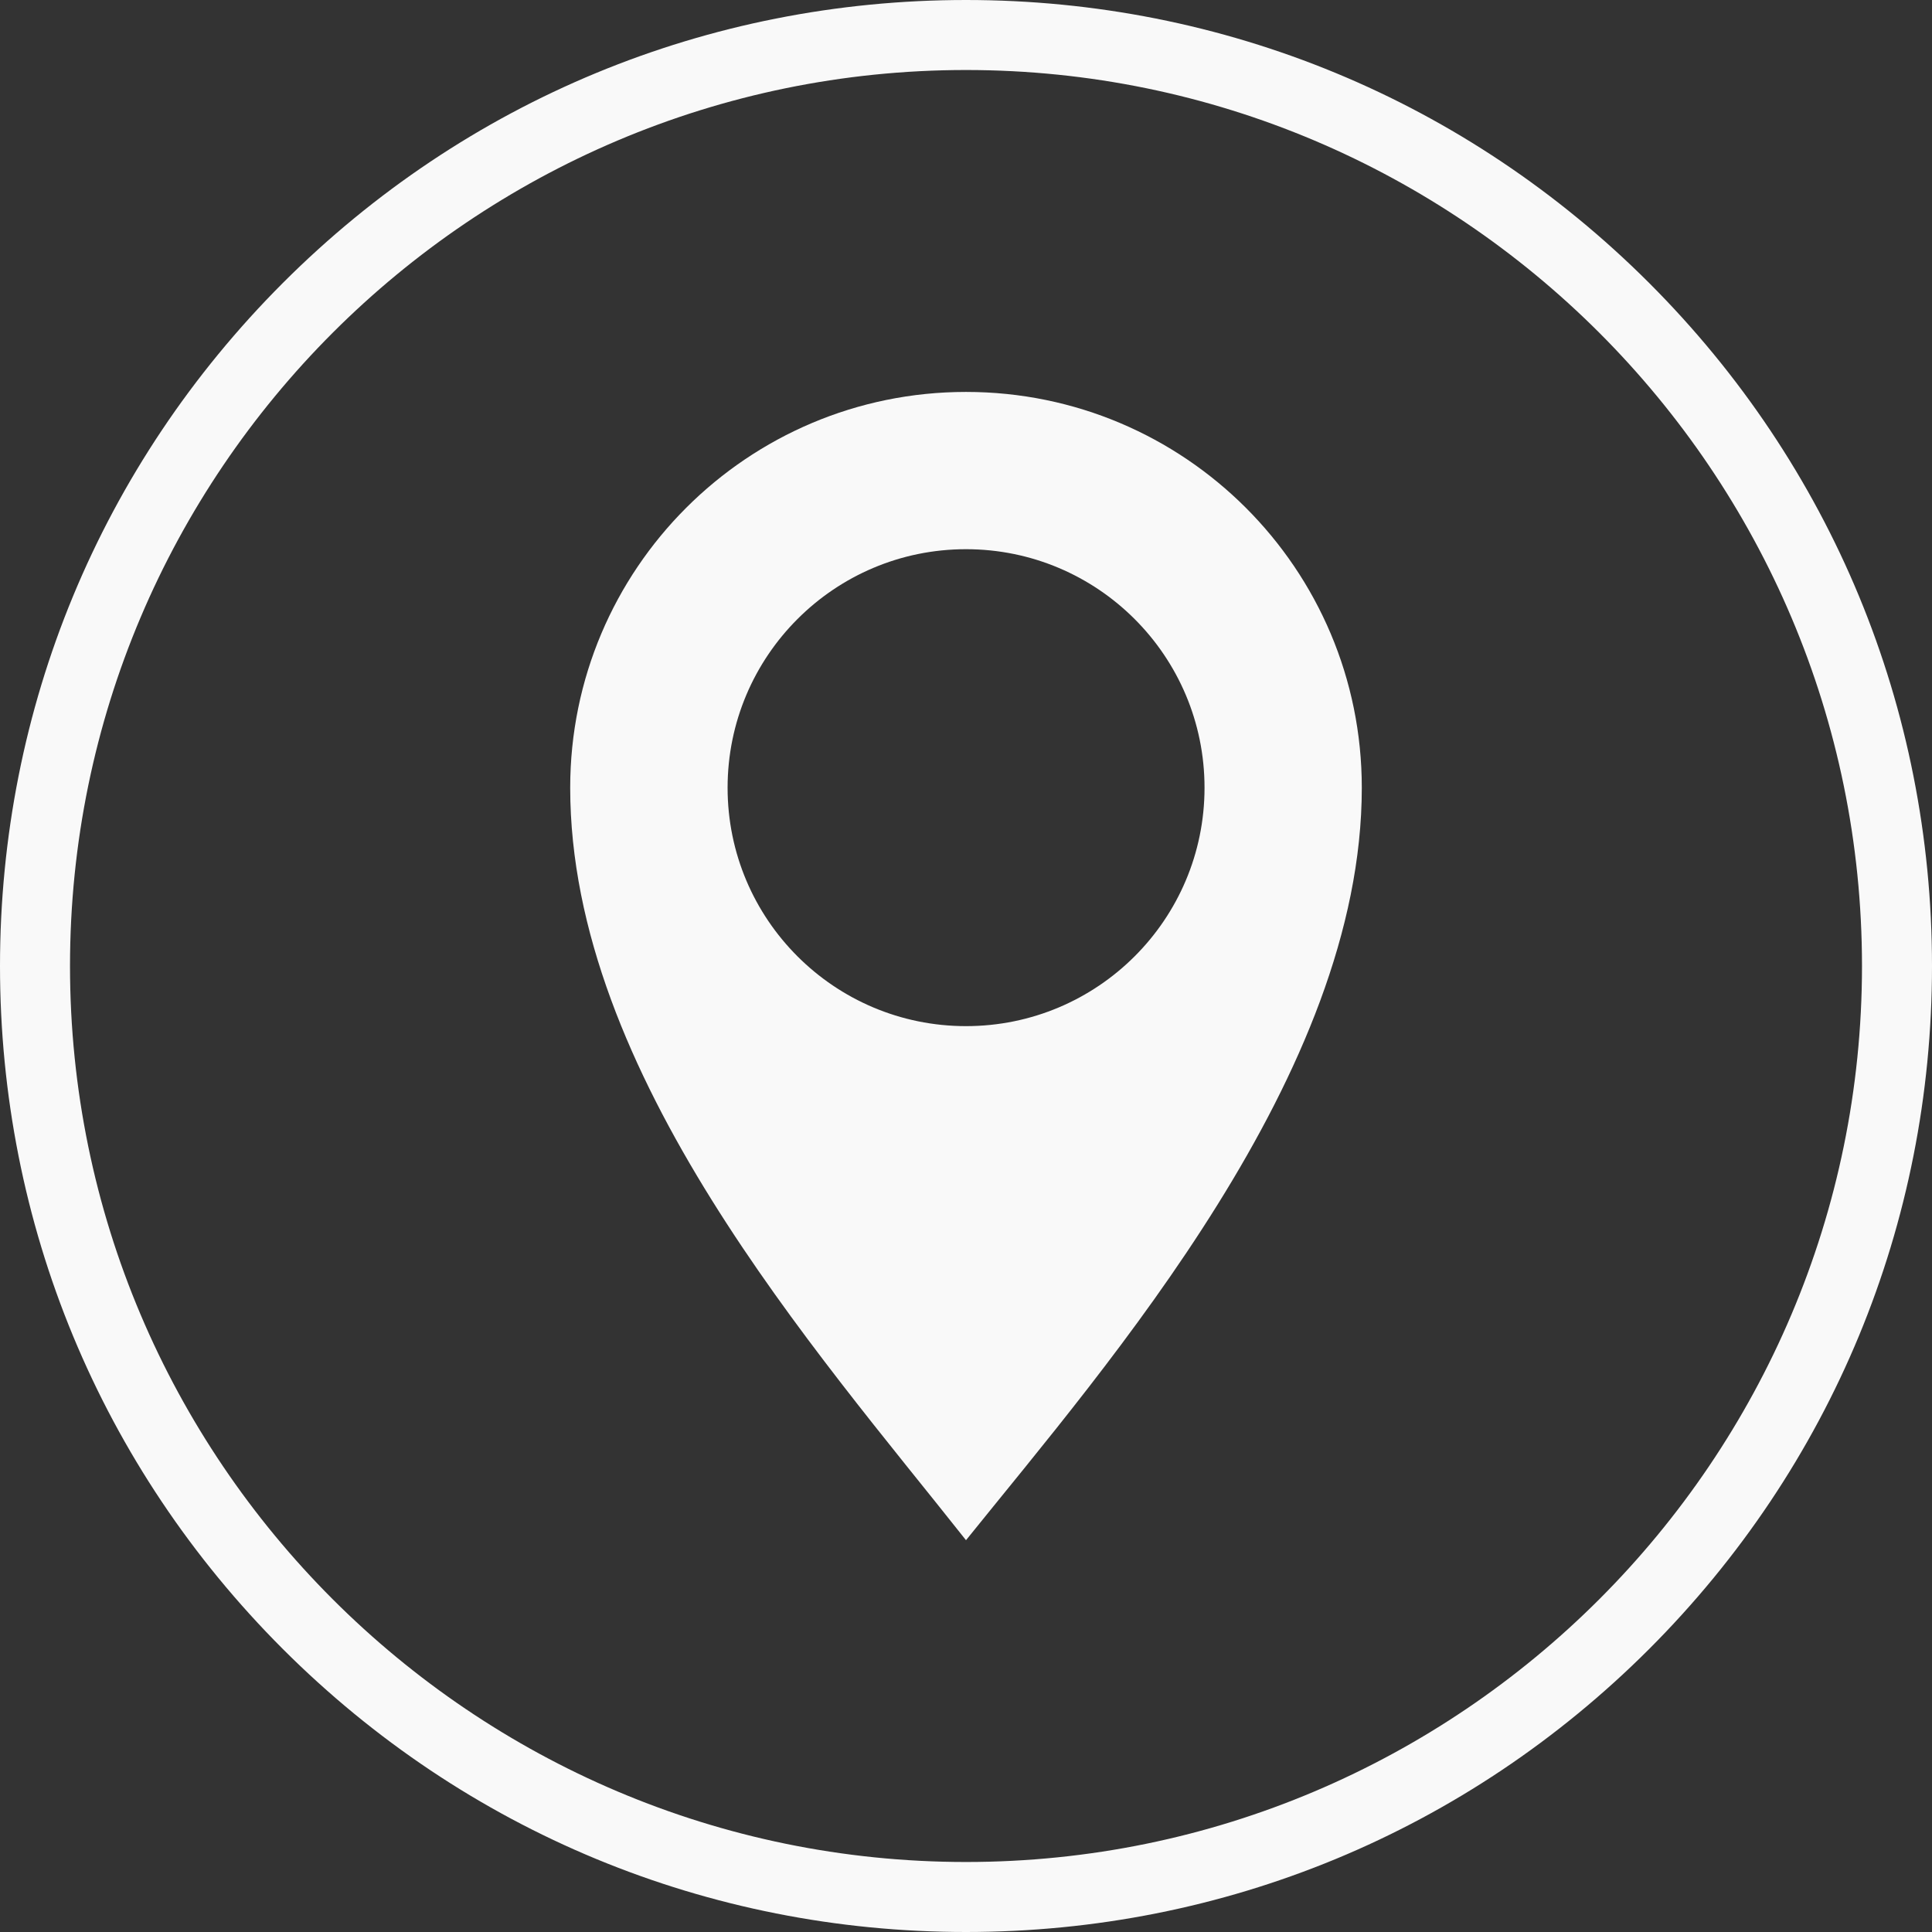 <?xml version="1.0" encoding="UTF-8" standalone="no"?> <svg xmlns:inkscape="http://www.inkscape.org/namespaces/inkscape" xmlns:sodipodi="http://sodipodi.sourceforge.net/DTD/sodipodi-0.dtd" xmlns="http://www.w3.org/2000/svg" xmlns:svg="http://www.w3.org/2000/svg" width="15.454mm" height="15.454mm" viewBox="0 0 15.454 15.454" version="1.1" id="svg4959" inkscape:version="1.2.1 (9c6d41e410, 2022-07-14)" sodipodi:docname="adres.svg"><rect x="0" y="0" width="15.454" height="15.454" fill="#333333" stroke="none"/><defs id="defs4956"></defs><g inkscape:label="Warstwa 1" inkscape:groupmode="layer" id="layer1" transform="translate(766.835,-92.743)"><path d="m -759.108,93.303 c -3.952,0 -7.167,3.215 -7.167,7.167 0,3.952 3.215,7.167 7.167,7.167 3.952,0 7.167,-3.215 7.167,-7.167 0,-3.952 -3.215,-7.167 -7.167,-7.167 z m 0,14.894 c -2.064,0 -4.004,-0.804 -5.464,-2.263 -1.46,-1.46 -2.263,-3.4 -2.263,-5.464 0,-2.064 0.804,-4.004 2.263,-5.464 1.46,-1.46 3.4,-2.263 5.464,-2.263 2.064,0 4.004,0.804 5.464,2.263 1.46,1.46 2.263,3.4 2.263,5.464 0,2.064 -0.804,4.004 -2.263,5.464 -1.46,1.459 -3.4,2.263 -5.464,2.263" style="fill:#f9f9f9;fill-opacity:1;fill-rule:nonzero;stroke:none;stroke-width:0.005" id="path3187"></path><path d="m -759.108,100.951 c -1.053,0 -1.907,-0.854 -1.907,-1.907 0,-1.053 0.854,-1.908 1.907,-1.908 1.053,0 1.908,0.854 1.908,1.908 0,1.053 -0.854,1.907 -1.908,1.907 z m 0,-5.073 c -1.748,0 -3.166,1.417 -3.166,3.166 0,2.289 1.962,4.496 3.166,6.019 1.146,-1.424 3.166,-3.73 3.166,-6.019 0,-1.749 -1.417,-3.166 -3.166,-3.166" style="fill:#f9f9f9;fill-opacity:1;fill-rule:nonzero;stroke:none;stroke-width:0.005" id="path3189"></path></g></svg> 